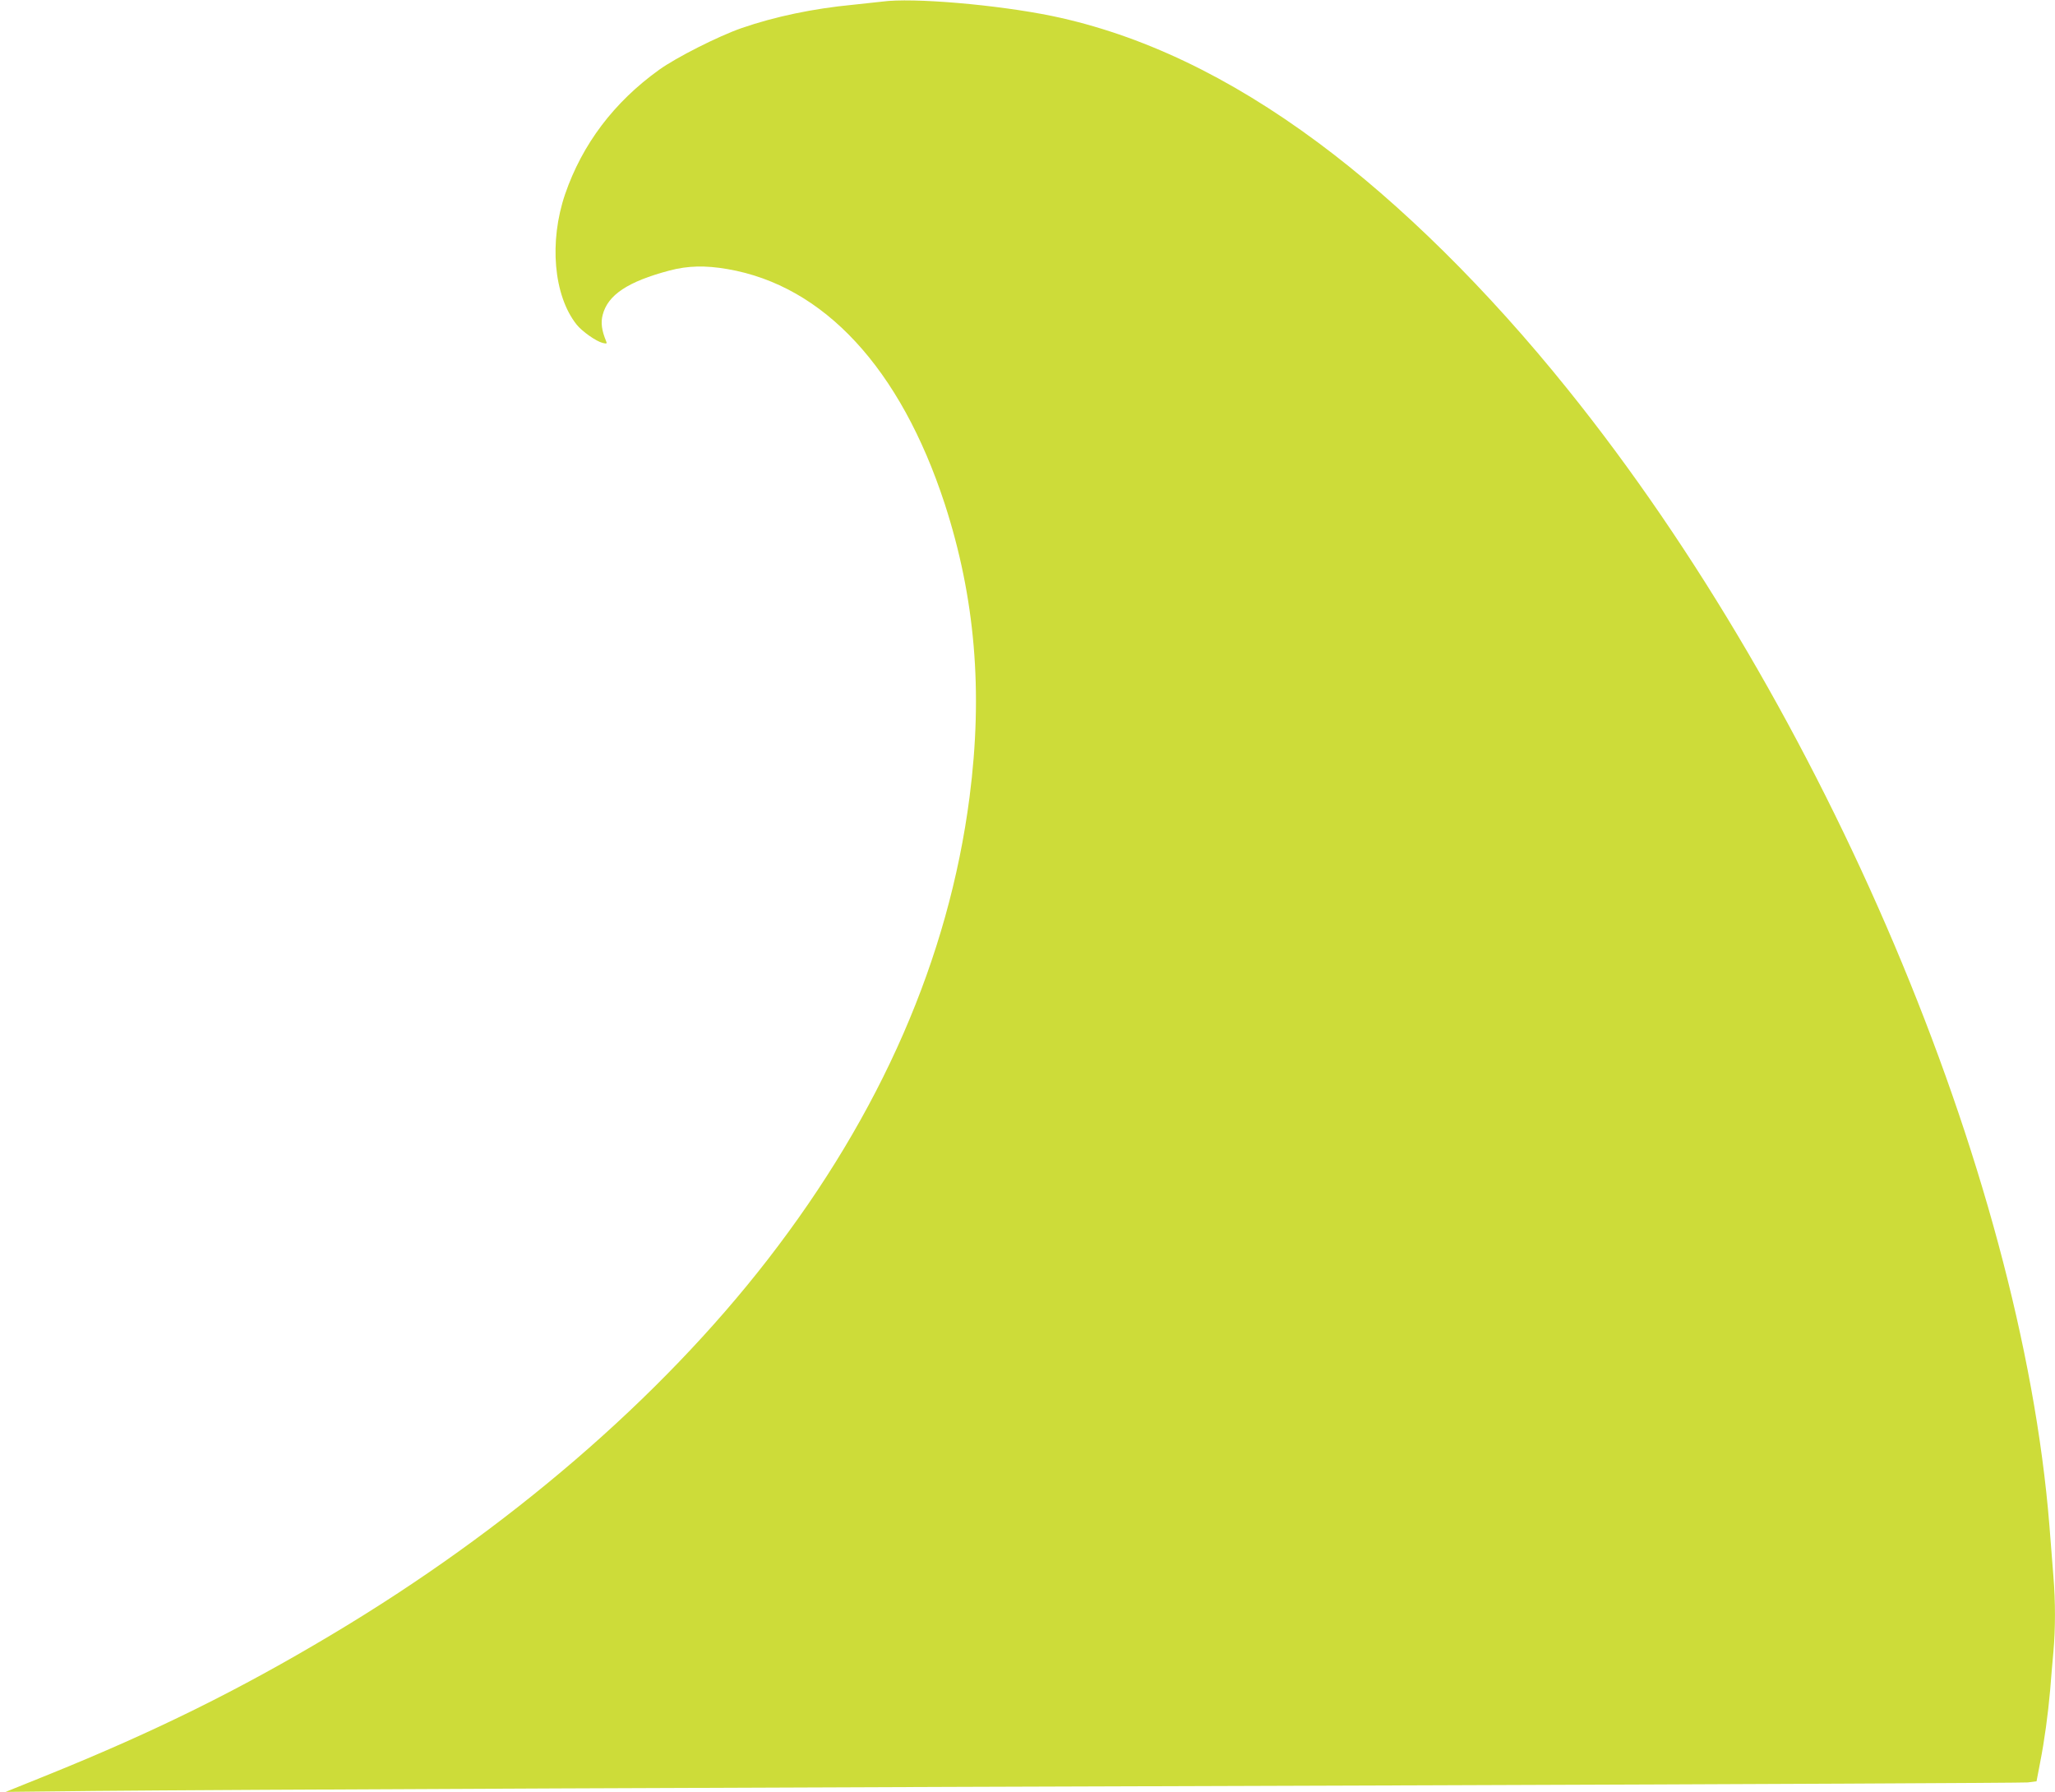 <?xml version="1.0" standalone="no"?>
<!DOCTYPE svg PUBLIC "-//W3C//DTD SVG 20010904//EN"
 "http://www.w3.org/TR/2001/REC-SVG-20010904/DTD/svg10.dtd">
<svg version="1.0" xmlns="http://www.w3.org/2000/svg"
 width="1280pt" height="1116pt" viewBox="0 0 1280 1116"
 preserveAspectRatio="xMidYMid meet">
<g transform="translate(0,1116) scale(0.1,-0.1)"
fill="#cddc39" stroke="none">
<path d="M5495 11150 c-33 -4 -116 -13 -185 -20 -242 -23 -483 -73 -691 -145
-146 -51 -407 -183 -514 -260 -281 -202 -478 -463 -585 -774 -101 -296 -72
-631 71 -812 34 -43 122 -105 163 -115 26 -6 28 -5 21 12 -27 65 -34 115 -21
163 32 124 156 207 416 276 114 30 222 33 361 9 601 -103 1077 -618 1353
-1461 190 -585 240 -1171 155 -1828 -130 -1003 -552 -1970 -1257 -2880 -671
-866 -1619 -1682 -2717 -2337 -579 -346 -1098 -602 -1760 -870 l-270 -109 555
6 c825 8 4093 22 8275 35 2041 7 3735 15 3765 18 l55 7 22 115 c28 143 49 299
63 455 5 66 14 172 20 236 13 146 13 314 0 471 -5 68 -17 211 -25 318 -177
2201 -1401 5089 -3000 7075 -499 621 -1040 1155 -1555 1537 -555 412 -1104
673 -1655 788 -345 71 -872 116 -1060 90z"/>
</g>
</svg>
